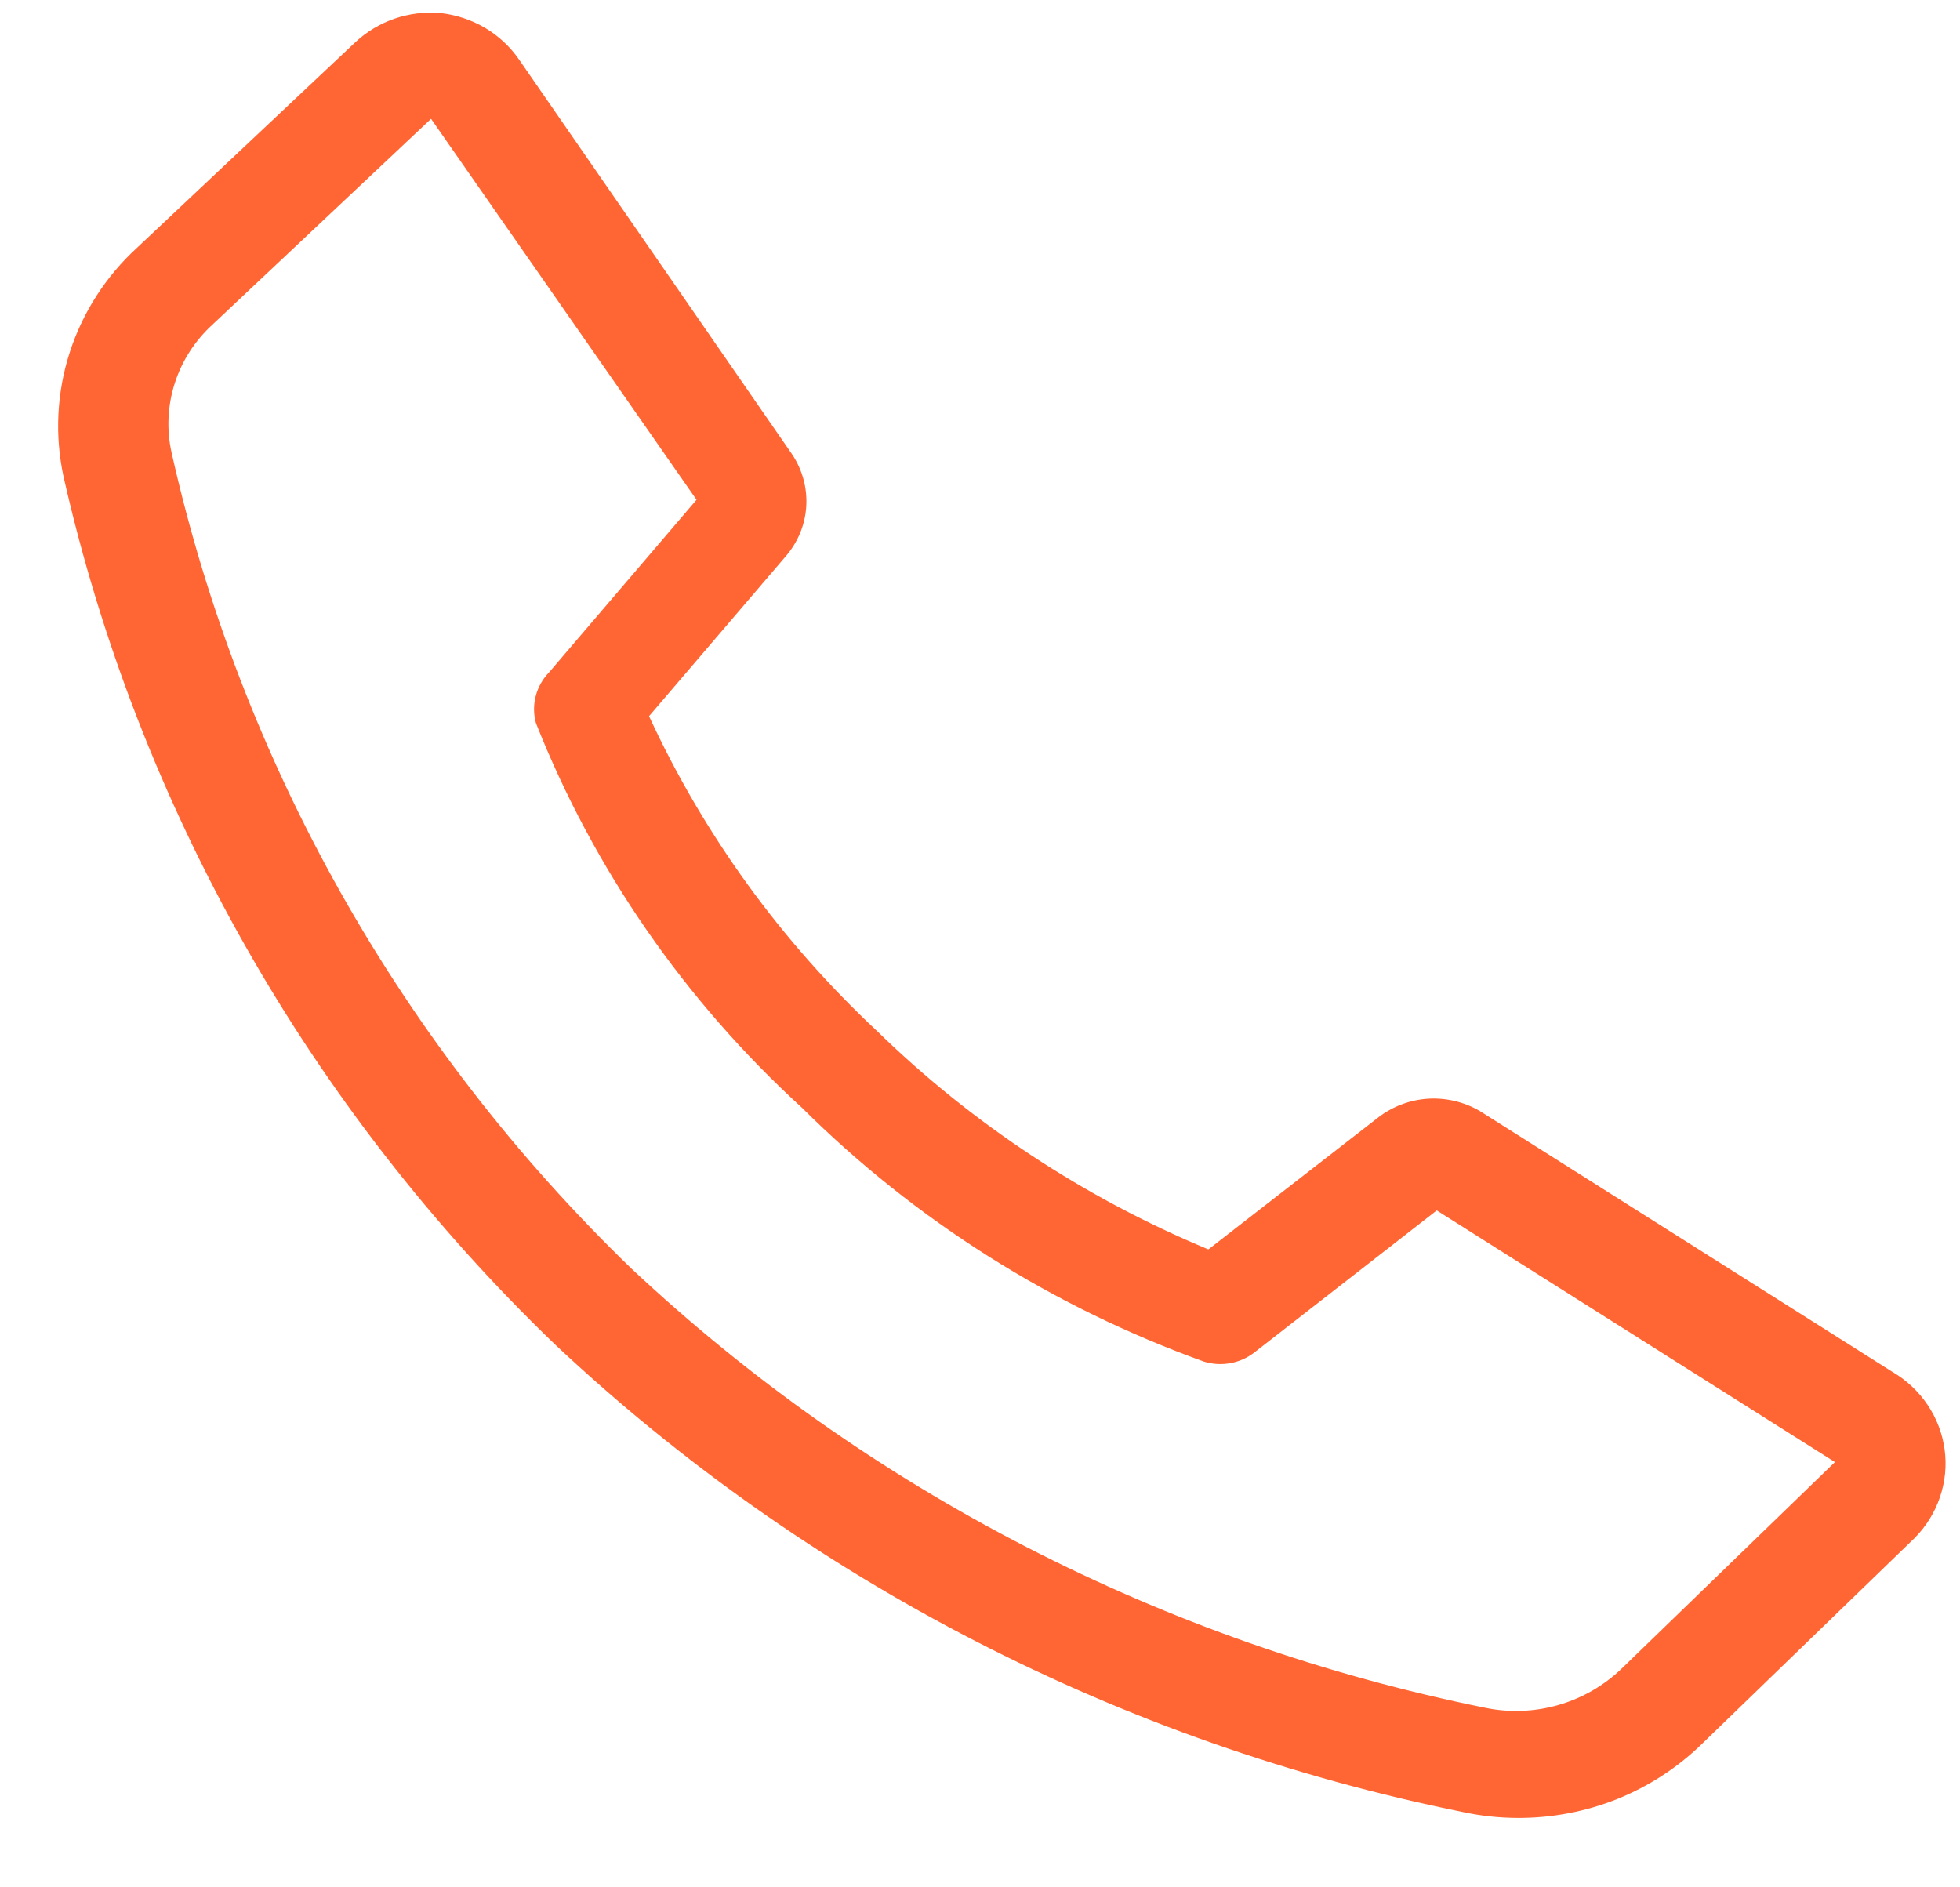 <svg width="27" height="26" viewBox="0 0 27 26" fill="none" xmlns="http://www.w3.org/2000/svg">
<path d="M20.905 25.044C20.652 25.043 20.4 25.016 20.153 24.963C15.447 24.011 11.112 21.778 7.646 18.522C4.255 15.259 1.902 11.105 0.874 6.561C0.753 5.995 0.782 5.408 0.96 4.856C1.138 4.304 1.458 3.806 1.89 3.411L4.9 0.577C5.054 0.435 5.236 0.326 5.436 0.257C5.636 0.189 5.848 0.162 6.059 0.179C6.277 0.202 6.488 0.271 6.677 0.381C6.865 0.492 7.027 0.642 7.15 0.82L10.912 6.259C11.053 6.47 11.121 6.72 11.107 6.972C11.092 7.224 10.995 7.464 10.829 7.658L8.941 9.866C9.693 11.495 10.758 12.966 12.079 14.201C13.39 15.481 14.941 16.503 16.646 17.212L18.986 15.394C19.183 15.242 19.422 15.152 19.672 15.136C19.922 15.121 20.171 15.18 20.386 15.306L26.067 18.898C26.262 19.012 26.428 19.167 26.553 19.353C26.678 19.538 26.758 19.749 26.788 19.969C26.818 20.189 26.796 20.413 26.724 20.624C26.653 20.835 26.534 21.027 26.376 21.187L23.441 24.028C23.108 24.352 22.712 24.609 22.277 24.784C21.842 24.958 21.375 25.046 20.905 25.044V25.044ZM5.938 1.637L2.928 4.471C2.686 4.692 2.506 4.971 2.407 5.281C2.308 5.591 2.293 5.92 2.364 6.237C3.32 10.501 5.518 14.402 8.692 17.47C11.954 20.533 16.033 22.633 20.461 23.527C20.796 23.596 21.144 23.582 21.472 23.487C21.8 23.392 22.099 23.219 22.343 22.983L25.277 20.142L19.792 16.675L17.278 18.633C17.182 18.707 17.069 18.758 16.948 18.779C16.827 18.801 16.703 18.794 16.586 18.758C14.499 18.006 12.608 16.812 11.048 15.261C9.434 13.787 8.181 11.976 7.383 9.962C7.349 9.84 7.348 9.711 7.38 9.589C7.411 9.467 7.475 9.354 7.564 9.262L9.595 6.885L5.938 1.637Z" fill="#FF6633"/>
</svg>
